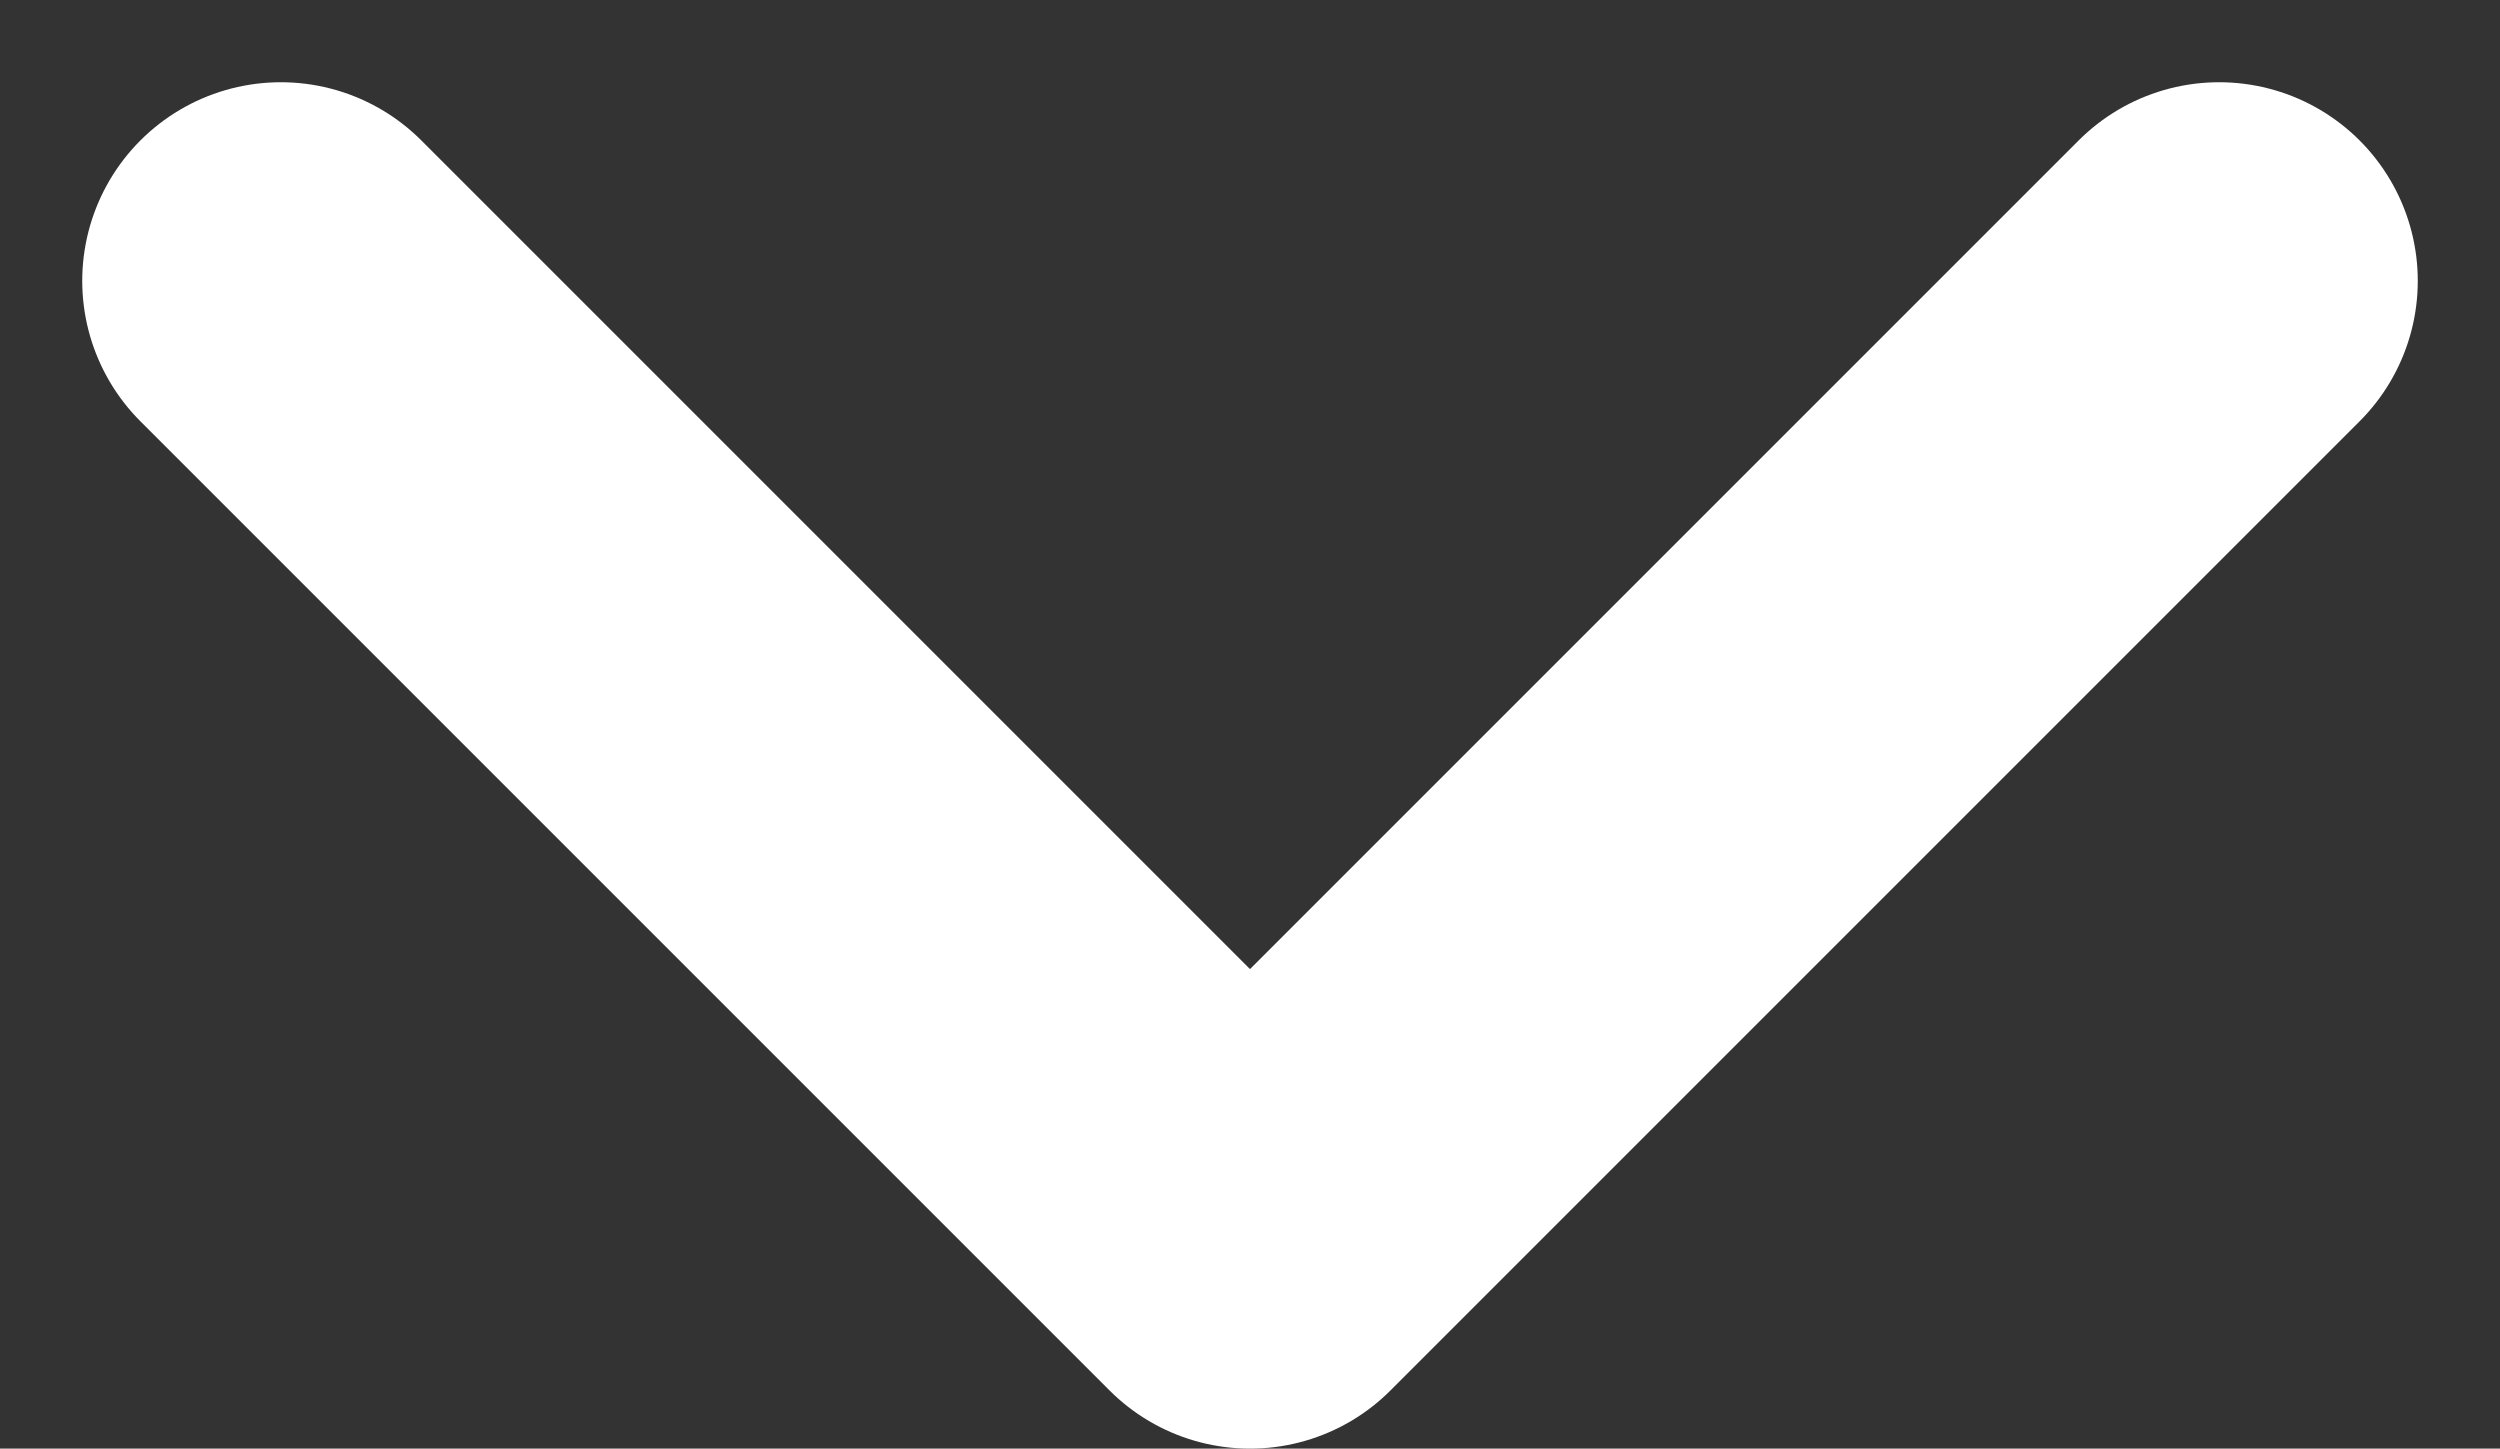 <svg xmlns="http://www.w3.org/2000/svg" width="12.586" height="7.293" viewBox="0 0 12.586 7.293">
  <rect x="0" y="0" width="12.586" height="7.293" fill="#333333" stroke="none"/>
  <path id="chevron_arrow" d="M6,9l4.879,4.879L15.758,9" transform="translate(-4.586 -7.586)" fill="none" stroke="#fff" stroke-linecap="round" stroke-linejoin="round" stroke-width="2"/>
</svg>
